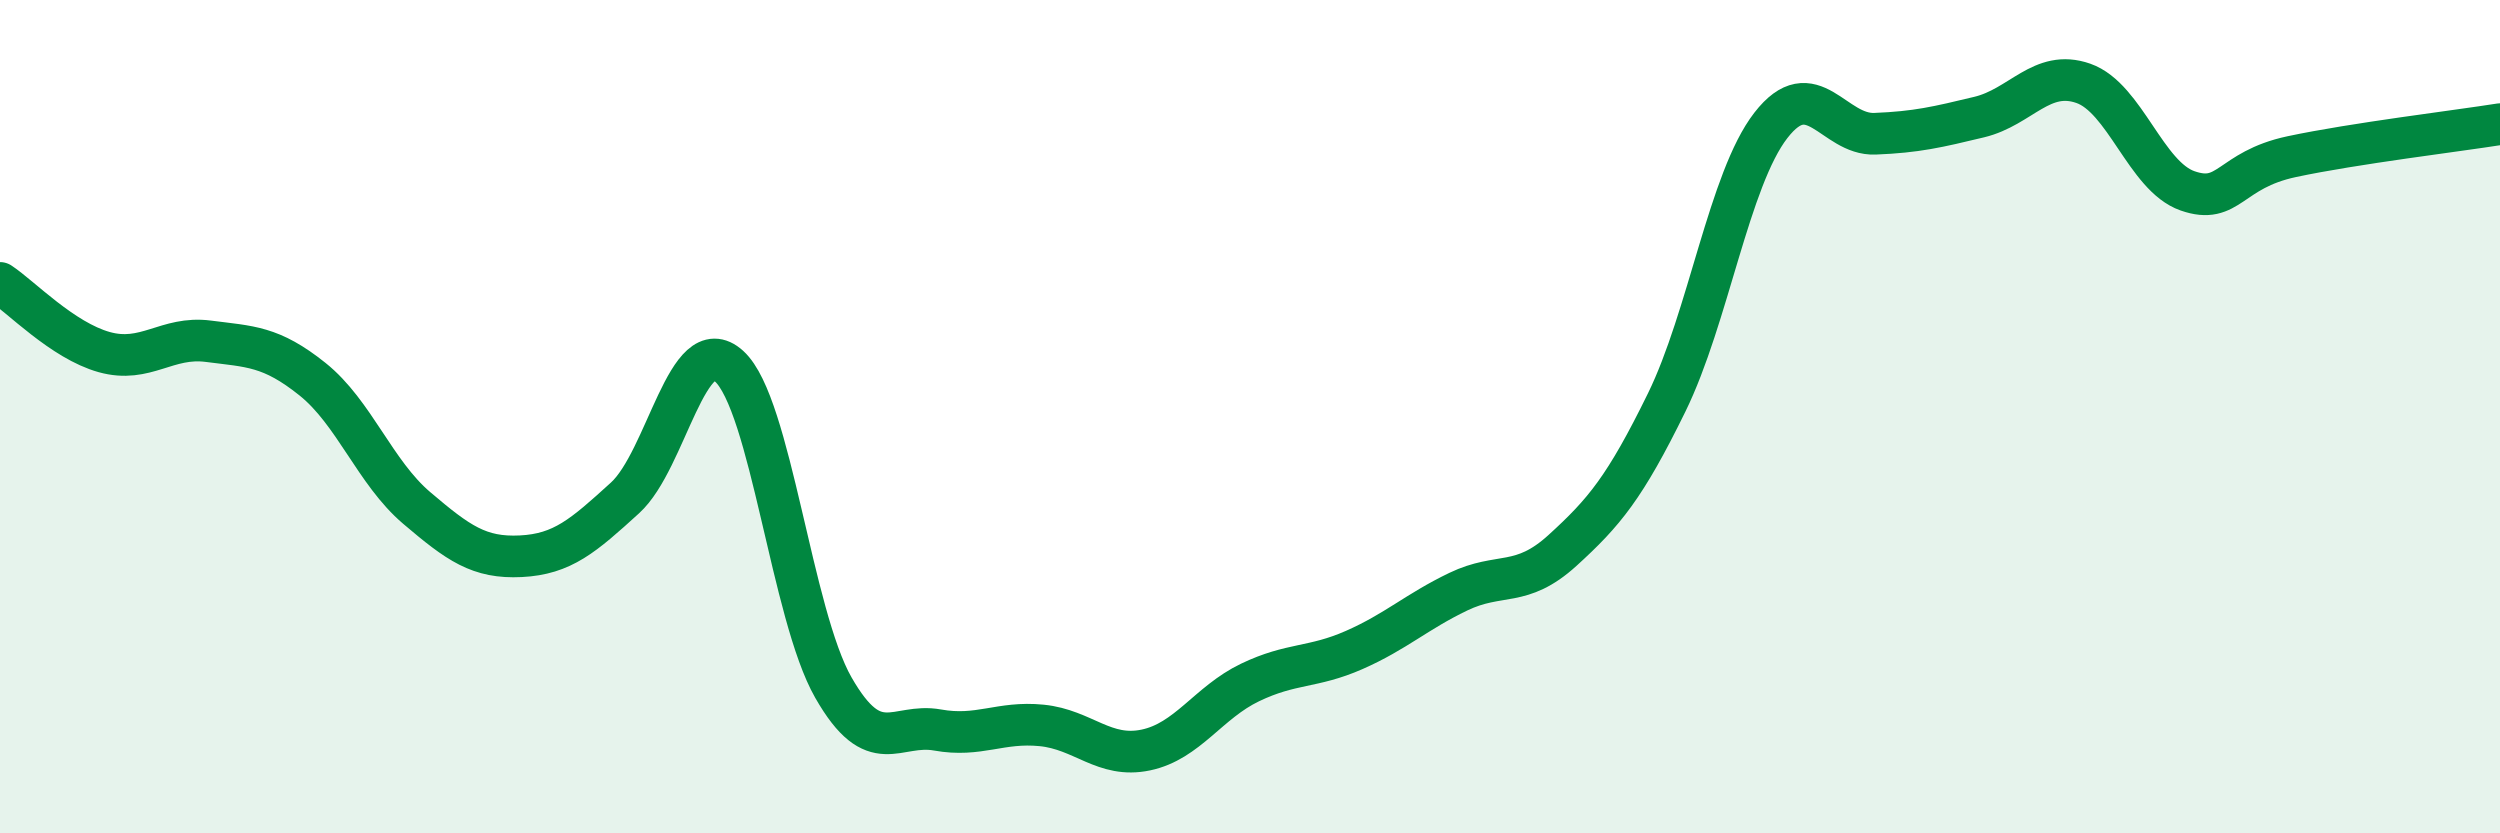 
    <svg width="60" height="20" viewBox="0 0 60 20" xmlns="http://www.w3.org/2000/svg">
      <path
        d="M 0,6.79 C 0.5,7.12 1.5,8.17 2.5,8.45 C 3.5,8.73 4,8.06 5,8.19 C 6,8.32 6.5,8.3 7.5,9.1 C 8.5,9.9 9,11.34 10,12.19 C 11,13.04 11.5,13.4 12.5,13.35 C 13.5,13.3 14,12.86 15,11.95 C 16,11.04 16.5,7.88 17.5,8.79 C 18.5,9.7 19,14.75 20,16.5 C 21,18.25 21.5,17.34 22.5,17.52 C 23.5,17.7 24,17.31 25,17.41 C 26,17.51 26.5,18.21 27.5,18 C 28.5,17.79 29,16.86 30,16.38 C 31,15.9 31.5,16.04 32.5,15.6 C 33.5,15.16 34,14.68 35,14.2 C 36,13.72 36.5,14.12 37.5,13.21 C 38.5,12.3 39,11.7 40,9.66 C 41,7.62 41.5,4.3 42.5,3.01 C 43.5,1.72 44,3.25 45,3.21 C 46,3.17 46.5,3.05 47.5,2.81 C 48.5,2.57 49,1.65 50,2 C 51,2.35 51.5,4.23 52.5,4.58 C 53.5,4.93 53.5,4.08 55,3.76 C 56.5,3.44 59,3.14 60,2.98L60 20L0 20Z"
        fill="#008740"
        opacity="0.1"
        stroke-linecap="round"
        stroke-linejoin="round"
      />
      <path
        d="M 0,6.79 C 0.5,7.12 1.5,8.17 2.5,8.45 C 3.5,8.73 4,8.06 5,8.19 C 6,8.32 6.5,8.3 7.5,9.1 C 8.5,9.9 9,11.34 10,12.19 C 11,13.04 11.5,13.4 12.5,13.35 C 13.5,13.3 14,12.86 15,11.95 C 16,11.04 16.5,7.88 17.5,8.79 C 18.5,9.7 19,14.75 20,16.5 C 21,18.25 21.5,17.34 22.5,17.52 C 23.5,17.7 24,17.31 25,17.41 C 26,17.51 26.5,18.21 27.5,18 C 28.5,17.79 29,16.86 30,16.38 C 31,15.9 31.5,16.04 32.5,15.6 C 33.5,15.16 34,14.68 35,14.2 C 36,13.72 36.5,14.12 37.5,13.21 C 38.5,12.3 39,11.7 40,9.66 C 41,7.62 41.5,4.3 42.5,3.01 C 43.5,1.72 44,3.25 45,3.21 C 46,3.17 46.5,3.05 47.5,2.81 C 48.5,2.57 49,1.65 50,2 C 51,2.35 51.5,4.23 52.5,4.58 C 53.5,4.93 53.5,4.08 55,3.76 C 56.5,3.44 59,3.14 60,2.98"
        stroke="#008740"
        stroke-width="1"
        fill="none"
        stroke-linecap="round"
        stroke-linejoin="round"
      />
    </svg>
  